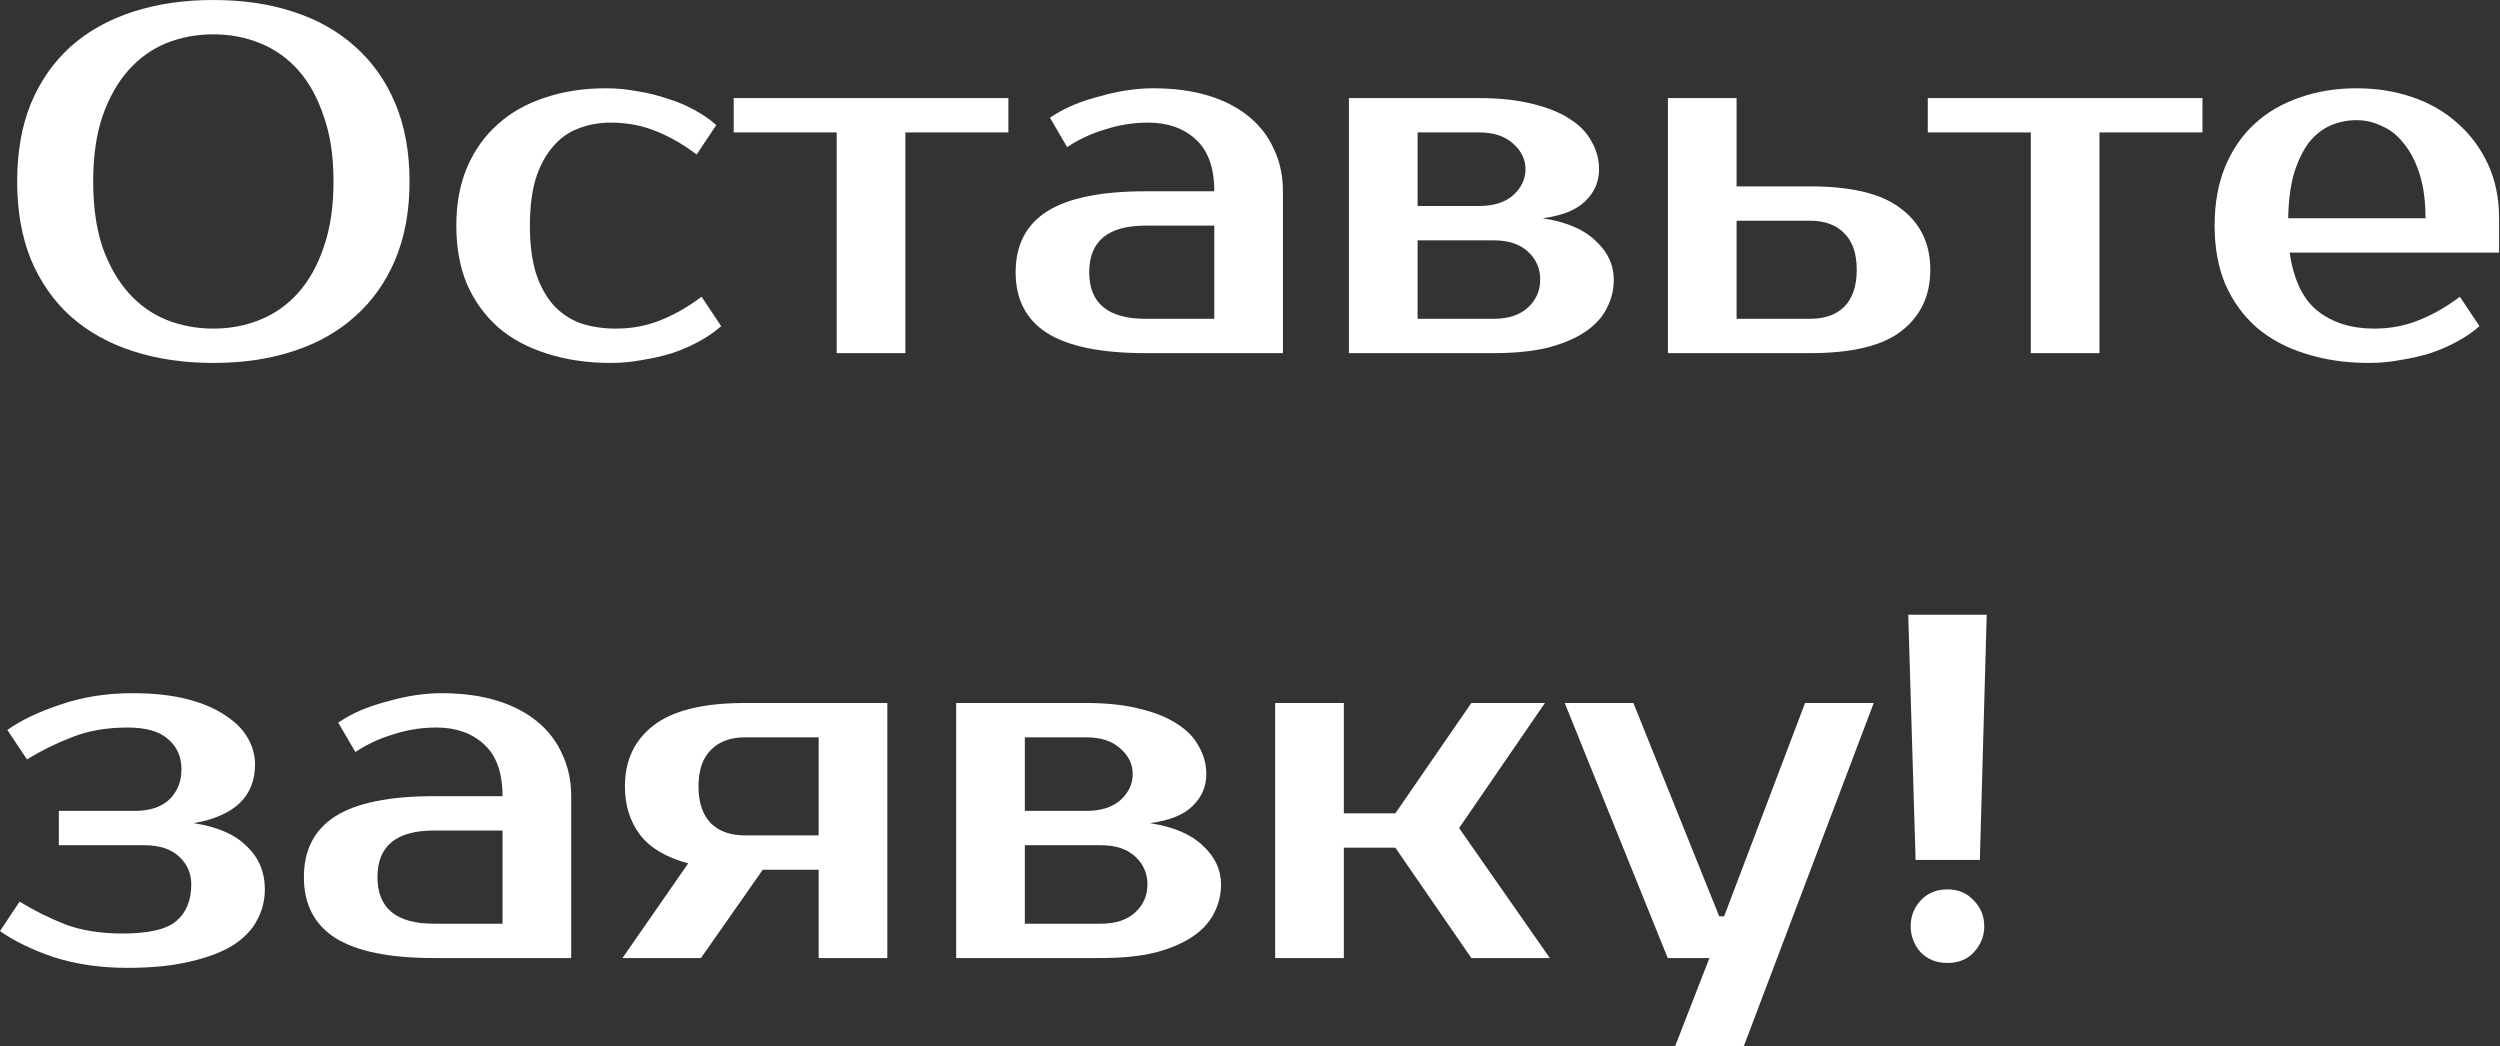 <?xml version="1.0" encoding="UTF-8"?> <svg xmlns="http://www.w3.org/2000/svg" width="1835" height="768" viewBox="0 0 1835 768" fill="none"><rect x="0" y="0" width="1835" height="768" fill="#333333" stroke="none"/> <path d="M156.6 25.2C144.36 25.2 132.84 27.36 122.04 31.68C111.48 36 102.24 42.6 94.32 51.48C86.4 60.36 80.04 71.64 75.24 85.32C70.68 98.76 68.4 114.72 68.4 133.2C68.4 151.68 70.68 167.76 75.24 181.44C80.04 194.88 86.4 206.04 94.32 214.92C102.24 223.8 111.48 230.4 122.04 234.72C132.84 239.04 144.36 241.2 156.6 241.2C168.84 241.2 180.24 239.04 190.8 234.72C201.6 230.4 210.96 223.8 218.88 214.92C226.8 206.04 233.04 194.88 237.6 181.44C242.4 167.76 244.8 151.68 244.8 133.2C244.8 114.72 242.4 98.76 237.6 85.32C233.04 71.64 226.8 60.36 218.88 51.48C210.96 42.6 201.6 36 190.8 31.68C180.24 27.36 168.84 25.2 156.6 25.2ZM156.6 0C178.2 0 197.76 2.88 215.28 8.64C233.04 14.4 248.16 22.92 260.64 34.2C273.36 45.48 283.2 59.4 290.16 75.96C297.12 92.52 300.6 111.6 300.6 133.2C300.6 154.8 297.12 173.88 290.16 190.44C283.2 207 273.36 220.92 260.64 232.2C248.16 243.48 233.04 252 215.28 257.76C197.76 263.52 178.2 266.4 156.6 266.4C135 266.4 115.32 263.52 97.56 257.76C79.8 252 64.56 243.48 51.84 232.2C39.36 220.92 29.64 207 22.68 190.44C15.96 173.88 12.6 154.8 12.6 133.2C12.6 111.6 15.96 92.52 22.68 75.96C29.64 59.4 39.36 45.48 51.84 34.2C64.56 22.92 79.8 14.4 97.56 8.64C115.32 2.88 135 0 156.6 0Z" fill="white"></path> <path d="M444.741 64.8C452.421 64.8 460.101 65.52 467.781 66.96C475.461 68.16 482.781 69.96 489.741 72.36C496.941 74.52 503.541 77.28 509.541 80.64C515.781 84 521.181 87.72 525.741 91.8L511.341 113.4C501.501 105.96 491.421 100.2 481.101 96.12C471.021 92.04 460.101 90 448.341 90C439.701 90 431.781 91.44 424.581 94.32C417.381 96.96 411.141 101.4 405.861 107.64C400.581 113.64 396.381 121.44 393.261 131.04C390.381 140.64 388.941 152.16 388.941 165.6C388.941 179.04 390.381 190.56 393.261 200.16C396.381 209.76 400.701 217.68 406.221 223.92C411.741 229.92 418.341 234.36 426.021 237.24C433.941 239.88 442.581 241.2 451.941 241.2C463.701 241.2 474.621 239.16 484.701 235.08C495.021 231 505.101 225.24 514.941 217.8L529.341 239.4C524.781 243.48 519.381 247.2 513.141 250.56C507.141 253.92 500.541 256.8 493.341 259.2C486.381 261.36 479.061 263.04 471.381 264.24C463.701 265.68 456.021 266.4 448.341 266.4C431.301 266.4 415.701 264.12 401.541 259.56C387.621 255.24 375.741 248.88 365.901 240.48C356.061 231.84 348.381 221.28 342.861 208.8C337.581 196.32 334.941 181.92 334.941 165.6C334.941 149.52 337.581 135.24 342.861 122.76C348.381 110.04 355.941 99.48 365.541 91.08C375.141 82.44 386.661 75.96 400.101 71.64C413.541 67.08 428.421 64.8 444.741 64.8Z" fill="white"></path> <path d="M740.152 97.2H664.552V259.2H614.152V97.2H538.552V72H740.152V97.2Z" fill="white"></path> <path d="M799.481 199.8C799.481 222.6 813.281 234 840.881 234H891.281V165.6H840.881C813.281 165.6 799.481 177 799.481 199.8ZM891.281 140.4C891.281 123.12 886.721 110.4 877.601 102.24C868.721 94.08 857.081 90 842.681 90C831.881 90 821.321 91.68 811.001 95.04C800.681 98.16 791.441 102.48 783.281 108L770.681 86.4C775.961 82.8 781.721 79.68 787.961 77.04C794.441 74.4 801.041 72.24 807.761 70.56C814.481 68.64 821.081 67.2 827.561 66.24C834.281 65.28 840.521 64.8 846.281 64.8C861.641 64.8 875.201 66.6 886.961 70.2C898.721 73.8 908.681 78.96 916.841 85.68C925.001 92.4 931.121 100.44 935.201 109.8C939.521 118.92 941.681 129.12 941.681 140.4V259.2H840.881C808.241 259.2 784.121 254.28 768.521 244.44C753.161 234.6 745.481 219.72 745.481 199.8C745.481 179.88 753.161 165 768.521 155.16C784.121 145.32 808.241 140.4 840.881 140.4H891.281Z" fill="white"></path> <path d="M1173.71 124.2C1173.71 133.32 1170.35 141.12 1163.63 147.6C1157.15 154.08 1146.71 158.28 1132.31 160.2C1149.59 162.84 1162.55 168.36 1171.19 176.76C1180.07 184.92 1184.51 194.4 1184.51 205.2C1184.51 212.88 1182.71 220.08 1179.11 226.8C1175.75 233.28 1170.47 238.92 1163.27 243.72C1156.07 248.52 1146.95 252.36 1135.91 255.24C1124.87 257.88 1111.67 259.2 1096.31 259.2H990.112V72H1085.51C1100.87 72 1114.07 73.44 1125.11 76.32C1136.15 78.96 1145.27 82.68 1152.47 87.48C1159.67 92.04 1164.95 97.56 1168.31 104.04C1171.91 110.28 1173.71 117 1173.71 124.2ZM1096.31 234C1107.11 234 1115.51 231.24 1121.51 225.72C1127.51 220.2 1130.51 213.36 1130.51 205.2C1130.51 197.04 1127.51 190.2 1121.51 184.68C1115.51 179.16 1107.11 176.4 1096.31 176.4H1040.51V234H1096.31ZM1085.51 151.2C1096.31 151.2 1104.71 148.56 1110.71 143.28C1116.71 137.76 1119.71 131.4 1119.71 124.2C1119.71 117 1116.71 110.76 1110.71 105.48C1104.71 99.96 1096.31 97.2 1085.51 97.2H1040.51V151.2H1085.51Z" fill="white"></path> <path d="M1328.65 136.8C1359.37 136.8 1381.69 142.32 1395.61 153.36C1409.77 164.16 1416.85 179.04 1416.85 198C1416.85 216.96 1409.77 231.96 1395.61 243C1381.69 253.8 1359.37 259.2 1328.65 259.2H1224.25V72H1274.65V136.8H1328.65ZM1274.65 162V234H1328.65C1339.45 234 1347.85 231 1353.85 225C1359.85 218.76 1362.85 209.76 1362.85 198C1362.85 186.24 1359.85 177.36 1353.85 171.36C1347.85 165.12 1339.45 162 1328.65 162H1274.65Z" fill="white"></path> <path d="M1616.6 97.2H1541V259.2H1490.6V97.2H1415V72H1616.6V97.2Z" fill="white"></path> <path d="M1742.53 241.2C1754.29 241.2 1765.21 239.16 1775.29 235.08C1785.61 231 1795.69 225.24 1805.53 217.8L1819.93 239.4C1815.37 243.48 1809.97 247.2 1803.73 250.56C1797.73 253.92 1791.13 256.8 1783.93 259.2C1776.97 261.36 1769.65 263.04 1761.97 264.24C1754.29 265.68 1746.61 266.4 1738.93 266.4C1721.89 266.4 1706.29 264.12 1692.13 259.56C1678.21 255.24 1666.33 248.88 1656.49 240.48C1646.65 231.84 1638.97 221.28 1633.45 208.8C1628.17 196.32 1625.53 181.92 1625.53 165.6C1625.53 149.52 1628.05 135.24 1633.09 122.76C1638.37 110.04 1645.57 99.48 1654.69 91.08C1664.05 82.44 1675.09 75.96 1687.81 71.64C1700.53 67.08 1714.57 64.8 1729.93 64.8C1744.33 64.8 1757.89 66.96 1770.61 71.28C1783.33 75.6 1794.37 81.96 1803.73 90.36C1813.09 98.52 1820.53 108.48 1826.05 120.24C1831.57 132 1834.33 145.32 1834.33 160.2V185.4H1680.61C1683.49 205.32 1690.33 219.6 1701.13 228.24C1712.17 236.88 1725.97 241.2 1742.53 241.2ZM1729.93 88.2C1722.97 88.2 1716.49 89.52 1710.49 92.16C1704.49 94.8 1699.21 99 1694.65 104.76C1690.33 110.52 1686.73 117.96 1683.85 127.08C1681.21 136.2 1679.77 147.24 1679.53 160.2H1780.33C1780.33 147.72 1778.89 136.92 1776.01 127.8C1773.13 118.68 1769.29 111.24 1764.49 105.48C1759.93 99.48 1754.53 95.16 1748.29 92.52C1742.29 89.64 1736.17 88.2 1729.93 88.2Z" fill="white"></path> <path d="M187.2 561C187.2 584.52 172.2 598.92 142.2 604.2C159.48 606.84 172.44 612.48 181.08 621.12C189.96 629.52 194.4 640.08 194.4 652.8C194.4 660.96 192.48 668.52 188.64 675.48C185.04 682.44 179.16 688.56 171 693.84C162.84 698.88 152.4 702.84 139.68 705.72C126.96 708.84 111.6 710.4 93.6 710.4C73.68 710.4 55.56 707.76 39.24 702.48C23.16 696.96 10.08 690.6 0 683.4L14.4 661.8C24.48 668.04 35.52 673.56 47.52 678.36C59.52 682.92 73.68 685.2 90 685.2C108.96 685.2 122.04 682.2 129.24 676.2C136.68 669.96 140.4 660.96 140.4 649.2C140.4 641.04 137.4 634.2 131.4 628.68C125.4 623.16 117 620.4 106.2 620.4H43.2V595.2H99C109.8 595.2 118.2 592.44 124.2 586.92C130.2 581.16 133.2 573.72 133.2 564.6C133.2 555.48 129.96 548.16 123.48 542.64C117.24 536.88 107.28 534 93.6 534C78.24 534 64.56 536.4 52.56 541.2C40.8 545.76 29.88 551.16 19.8 557.4L5.4 535.8C15.48 528.6 28.56 522.36 44.64 517.08C60.72 511.56 78.24 508.8 97.2 508.8C112.56 508.8 125.88 510.24 137.16 513.12C148.44 516 157.8 519.96 165.24 525C172.68 529.8 178.2 535.32 181.8 541.56C185.4 547.8 187.2 554.28 187.2 561Z" fill="white"></path> <path d="M277.059 643.8C277.059 666.6 290.859 678 318.459 678H368.859V609.6H318.459C290.859 609.6 277.059 621 277.059 643.8ZM368.859 584.4C368.859 567.12 364.299 554.4 355.179 546.24C346.299 538.08 334.659 534 320.259 534C309.459 534 298.899 535.68 288.579 539.04C278.259 542.16 269.019 546.48 260.859 552L248.259 530.4C253.539 526.8 259.299 523.68 265.539 521.04C272.019 518.4 278.619 516.24 285.339 514.56C292.059 512.64 298.659 511.2 305.139 510.24C311.859 509.28 318.099 508.8 323.859 508.8C339.219 508.8 352.779 510.6 364.539 514.2C376.299 517.8 386.259 522.96 394.419 529.68C402.579 536.4 408.699 544.44 412.779 553.8C417.099 562.92 419.259 573.12 419.259 584.4V703.2H318.459C285.819 703.2 261.699 698.28 246.099 688.44C230.739 678.6 223.059 663.72 223.059 643.8C223.059 623.88 230.739 609 246.099 599.16C261.699 589.32 285.819 584.4 318.459 584.4H368.859Z" fill="white"></path> <path d="M456.891 703.2L505.131 633.72C489.051 629.4 477.291 622.44 469.851 612.84C462.411 603 458.691 591.12 458.691 577.2C458.691 558.24 465.651 543.36 479.571 532.56C493.731 521.52 516.171 516 546.891 516H651.291V703.2H600.891V638.4H559.851L514.491 703.2H456.891ZM600.891 613.2V541.2H546.891C536.091 541.2 527.691 544.32 521.691 550.56C515.691 556.56 512.691 565.44 512.691 577.2C512.691 588.96 515.691 597.96 521.691 604.2C527.691 610.2 536.091 613.2 546.891 613.2H600.891Z" fill="white"></path> <path d="M885.431 568.2C885.431 577.32 882.071 585.12 875.351 591.6C868.871 598.08 858.431 602.28 844.031 604.2C861.311 606.84 874.271 612.36 882.911 620.76C891.791 628.92 896.231 638.4 896.231 649.2C896.231 656.88 894.431 664.08 890.831 670.8C887.471 677.28 882.191 682.92 874.991 687.72C867.791 692.52 858.671 696.36 847.631 699.24C836.591 701.88 823.391 703.2 808.031 703.2H701.831V516H797.231C812.591 516 825.791 517.44 836.831 520.32C847.871 522.96 856.991 526.68 864.191 531.48C871.391 536.04 876.671 541.56 880.031 548.04C883.631 554.28 885.431 561 885.431 568.2ZM808.031 678C818.831 678 827.231 675.24 833.231 669.72C839.231 664.2 842.231 657.36 842.231 649.2C842.231 641.04 839.231 634.2 833.231 628.68C827.231 623.16 818.831 620.4 808.031 620.4H752.231V678H808.031ZM797.231 595.2C808.031 595.2 816.431 592.56 822.431 587.28C828.431 581.76 831.431 575.4 831.431 568.2C831.431 561 828.431 554.76 822.431 549.48C816.431 543.96 808.031 541.2 797.231 541.2H752.231V595.2H797.231Z" fill="white"></path> <path d="M1024.17 622.2H986.372V703.2H935.972V516H986.372V597H1024.17L1079.97 516H1133.97L1070.97 607.8L1137.57 703.2H1079.97L1024.17 622.2Z" fill="white"></path> <path d="M1279.91 768H1229.51L1254.71 703.2H1224.11L1148.51 516H1198.91L1261.91 672.6H1265.51L1324.91 516H1375.31L1279.91 768Z" fill="white"></path> <path d="M1406.05 631.2L1400.65 451.2H1458.25L1453.21 631.2H1406.05ZM1456.45 679.8C1456.45 687 1453.93 693.36 1448.89 698.88C1444.09 704.16 1437.61 706.8 1429.45 706.8C1421.29 706.8 1414.69 704.16 1409.65 698.88C1404.85 693.36 1402.45 687 1402.45 679.8C1402.45 672.6 1404.85 666.36 1409.65 661.08C1414.69 655.56 1421.29 652.8 1429.45 652.8C1437.37 652.8 1443.85 655.56 1448.89 661.08C1453.93 666.36 1456.45 672.6 1456.45 679.8Z" fill="white"></path> </svg> 